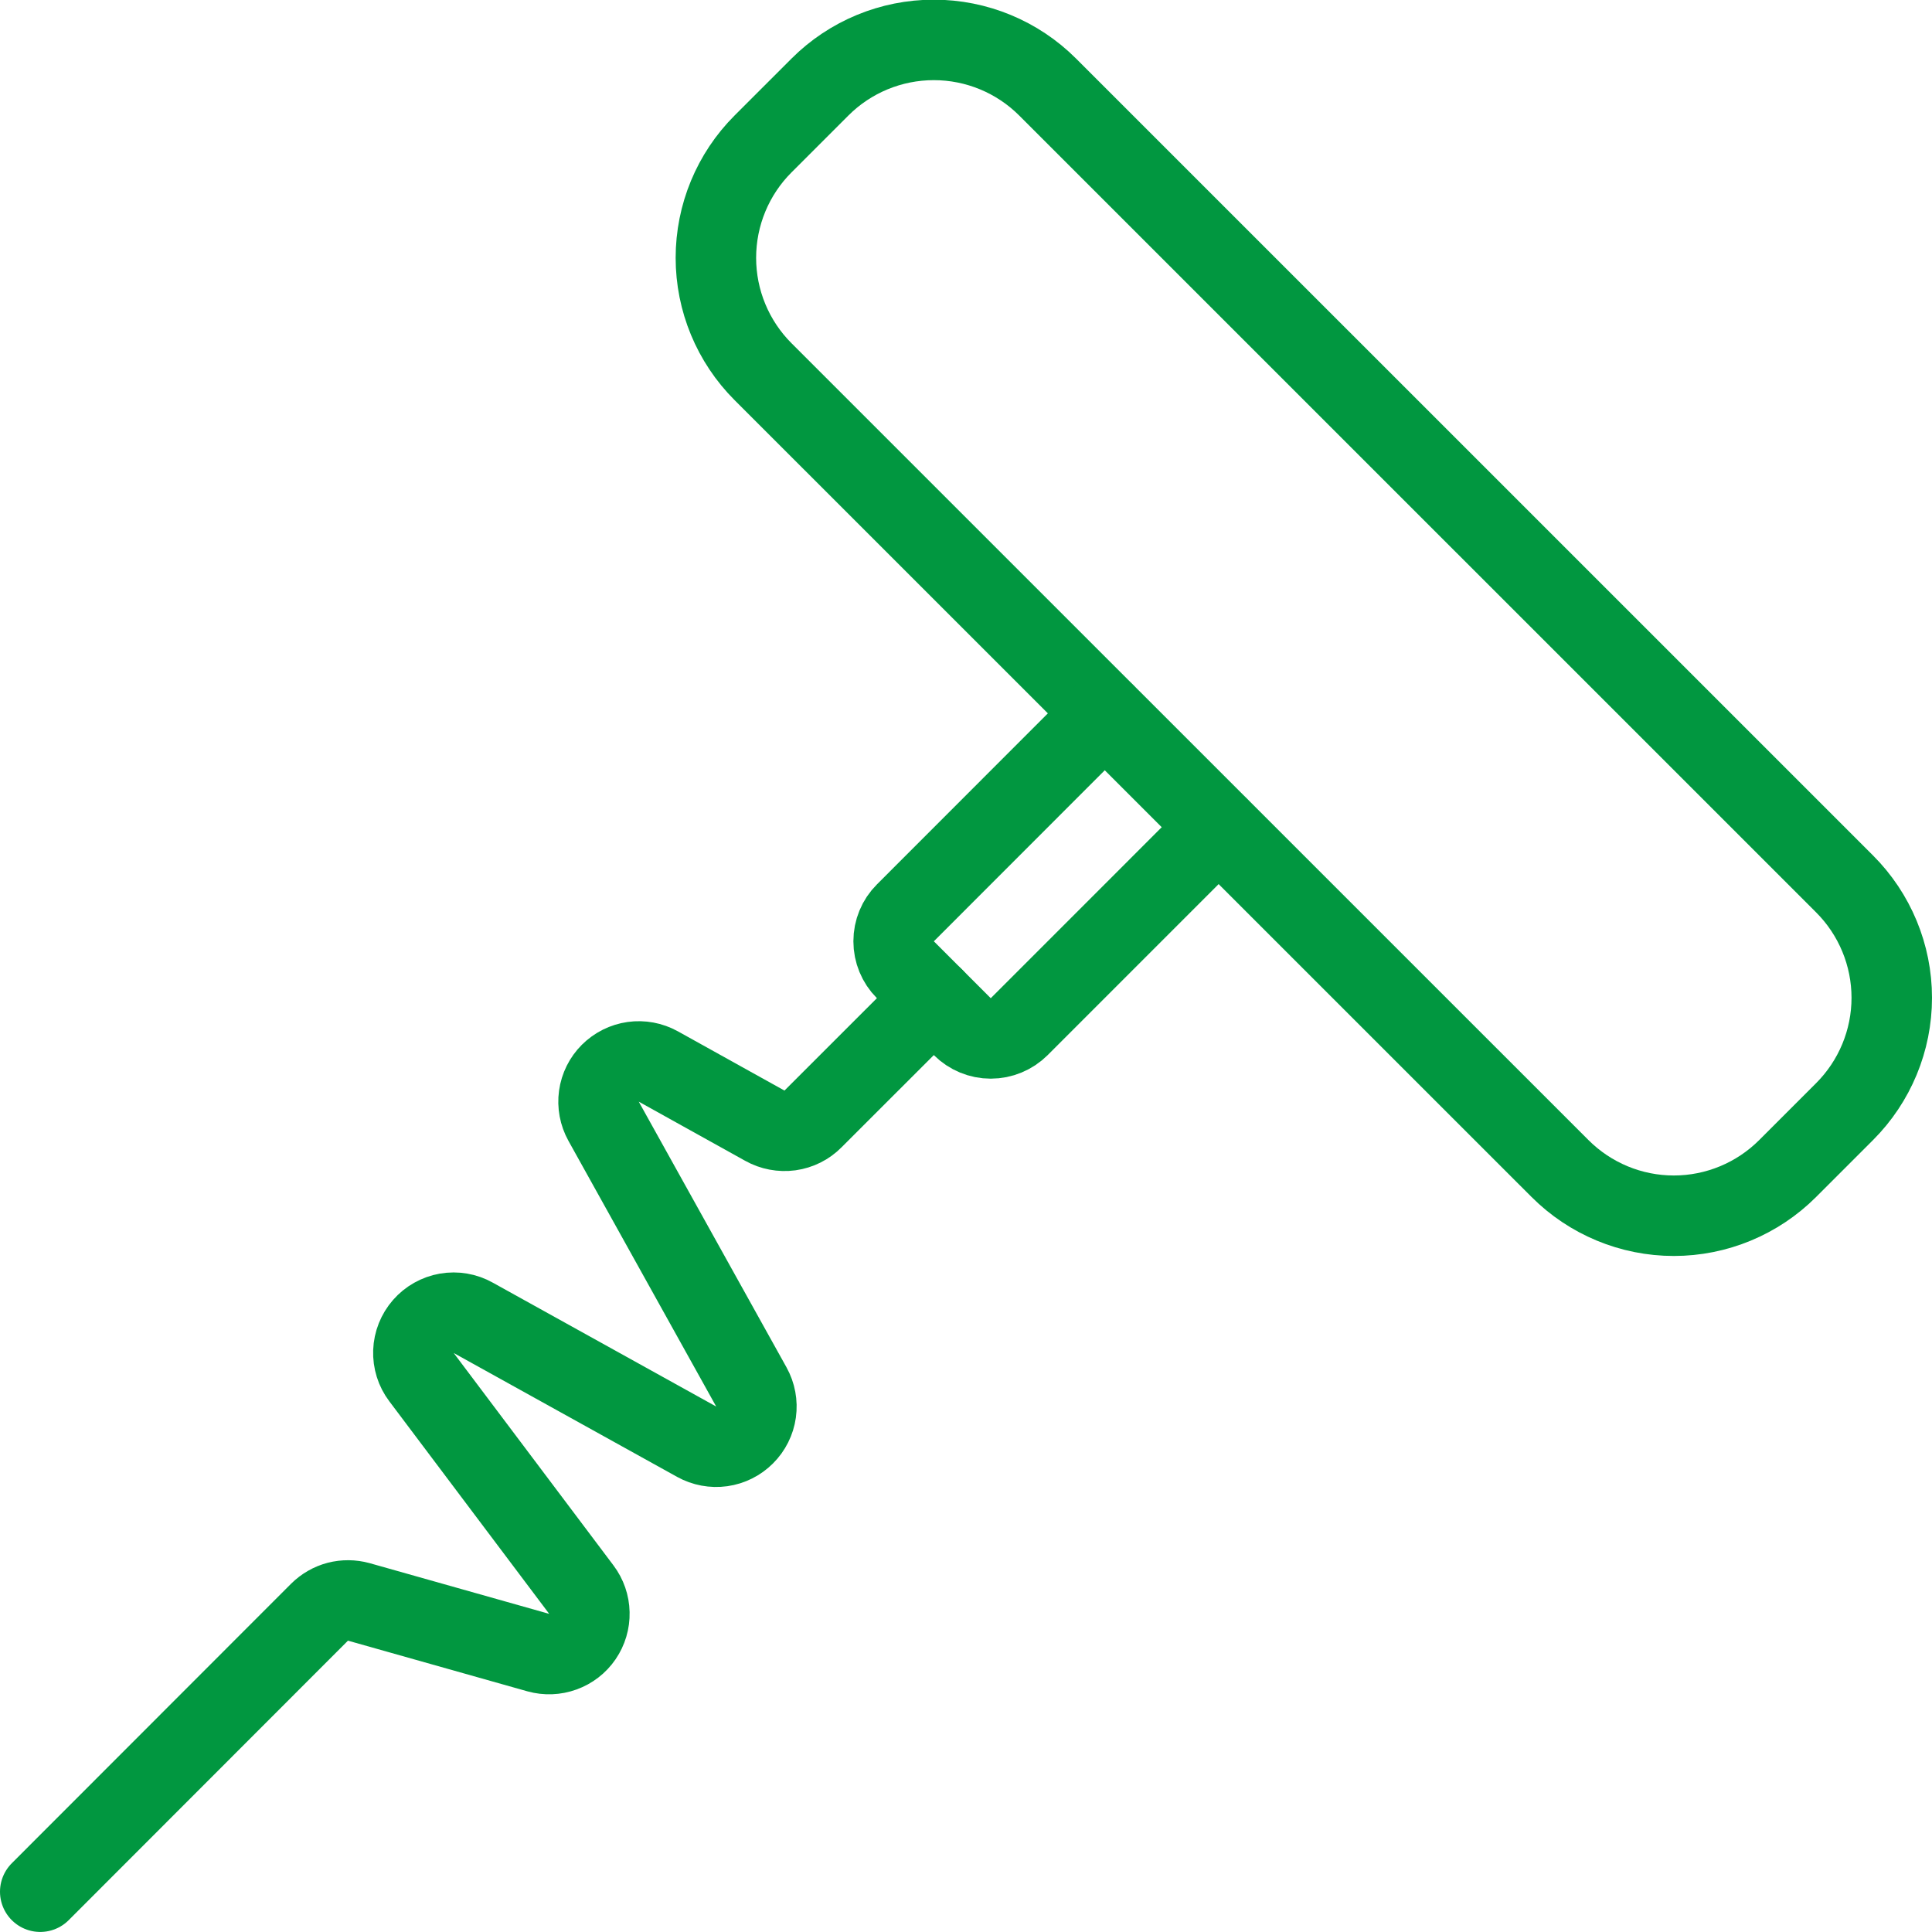 <svg width="35" height="35" viewBox="0 0 35 35" fill="none" xmlns="http://www.w3.org/2000/svg">
  <path d="M13.823 2.608L14.854 1.577C15.401 1.03 16.143 0.723 16.917 0.723C17.69 0.723 18.432 1.03 18.979 1.577L33.416 16.013C33.963 16.56 34.271 17.302 34.271 18.076C34.271 18.849 33.963 19.591 33.416 20.138L32.385 21.169C31.838 21.716 31.096 22.024 30.323 22.024C29.549 22.024 28.808 21.716 28.261 21.169L13.823 6.733C13.276 6.186 12.969 5.444 12.969 4.671C12.969 3.897 13.276 3.155 13.823 2.608V2.608Z" stroke="#019740" stroke-width="1.458" stroke-linecap="round" stroke-linejoin="round"/>
  <path d="M16.917 18.083L14.729 20.27C14.617 20.384 14.47 20.457 14.312 20.479C14.154 20.5 13.993 20.47 13.854 20.392L11.927 19.321C11.788 19.244 11.628 19.214 11.471 19.236C11.314 19.258 11.169 19.331 11.056 19.443C10.944 19.555 10.872 19.7 10.85 19.857C10.828 20.014 10.858 20.174 10.935 20.313L13.611 25.125C13.688 25.264 13.718 25.424 13.696 25.581C13.674 25.738 13.601 25.883 13.489 25.995C13.377 26.107 13.232 26.18 13.075 26.202C12.918 26.224 12.758 26.194 12.619 26.117L8.572 23.873C8.426 23.791 8.257 23.763 8.093 23.791C7.928 23.82 7.778 23.905 7.669 24.03C7.559 24.156 7.495 24.316 7.489 24.483C7.483 24.65 7.534 24.814 7.635 24.947L10.531 28.797C10.623 28.919 10.674 29.067 10.677 29.219C10.681 29.372 10.636 29.522 10.55 29.648C10.464 29.774 10.341 29.869 10.197 29.921C10.054 29.973 9.898 29.979 9.751 29.938L6.5 29.02C6.376 28.986 6.244 28.985 6.119 29.017C5.994 29.05 5.88 29.116 5.788 29.207L0.729 34.27" stroke="#019740" stroke-width="1.458" stroke-linecap="round" stroke-linejoin="round"/>
  <path d="M22.073 14.989L18.464 18.599C18.327 18.735 18.142 18.812 17.948 18.812C17.755 18.812 17.57 18.735 17.433 18.599L16.402 17.568C16.265 17.431 16.189 17.245 16.189 17.052C16.189 16.859 16.265 16.673 16.402 16.537L20.011 12.926" stroke="#019740" stroke-width="1.458" stroke-linecap="round" stroke-linejoin="round"/>
</svg>
